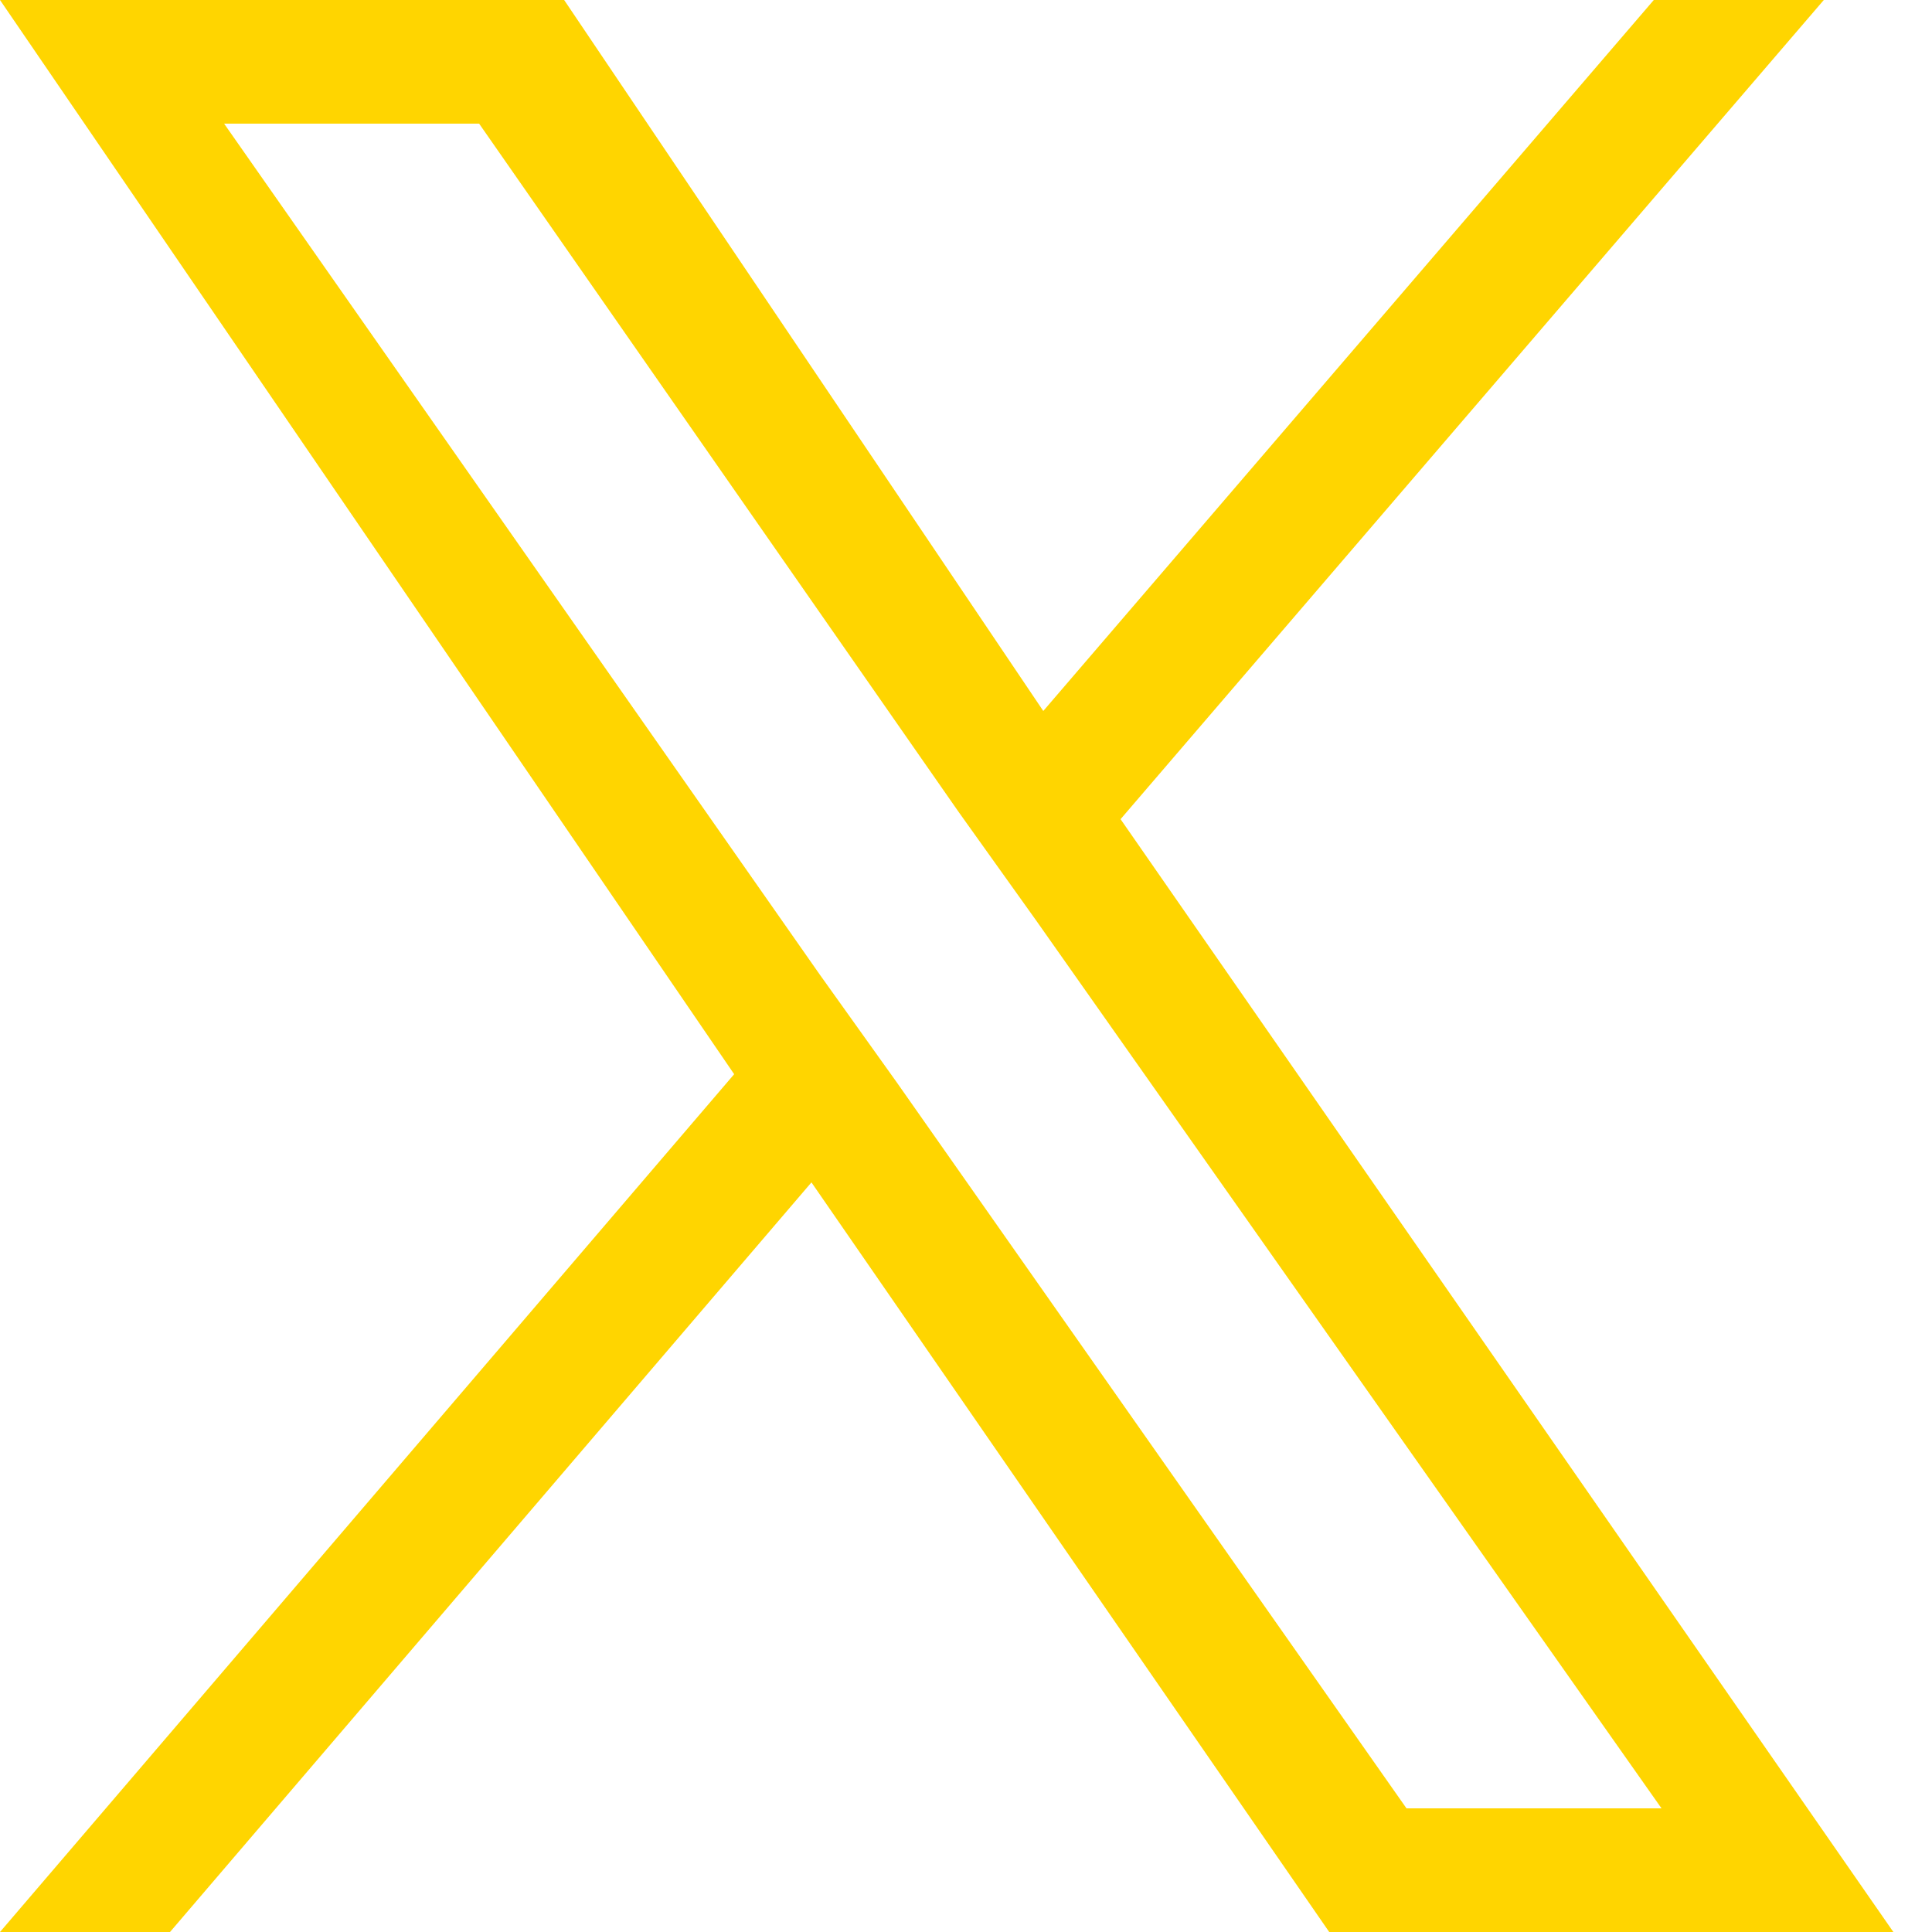 <?xml version="1.0" encoding="utf-8"?>
<!-- Generator: Adobe Illustrator 27.0.0, SVG Export Plug-In . SVG Version: 6.00 Build 0)  -->
<svg version="1.1" id="Layer_1" xmlns="http://www.w3.org/2000/svg" xmlns:xlink="http://www.w3.org/1999/xlink" x="0px" y="0px"
	 viewBox="0 0 25 25" style="enable-background:new 0 0 25 25;" xml:space="preserve">
<style type="text/css">
	.st0{fill:#ffd500;}
</style>
<g>
	<path class="st0" d="M14.5,10.6L23.6,0h-2.2l-7.9,9.2L7.3,0H0l9.5,13.9L0,25h2.2l8.3-9.7l6.7,9.7h7.3L14.5,10.6L14.5,10.6z
		 M11.6,14l-1-1.4l-7.7-11h3.3l6.2,8.9l1,1.4l8.1,11.5h-3.3L11.6,14L11.6,14z"/>
</g>
</svg>
